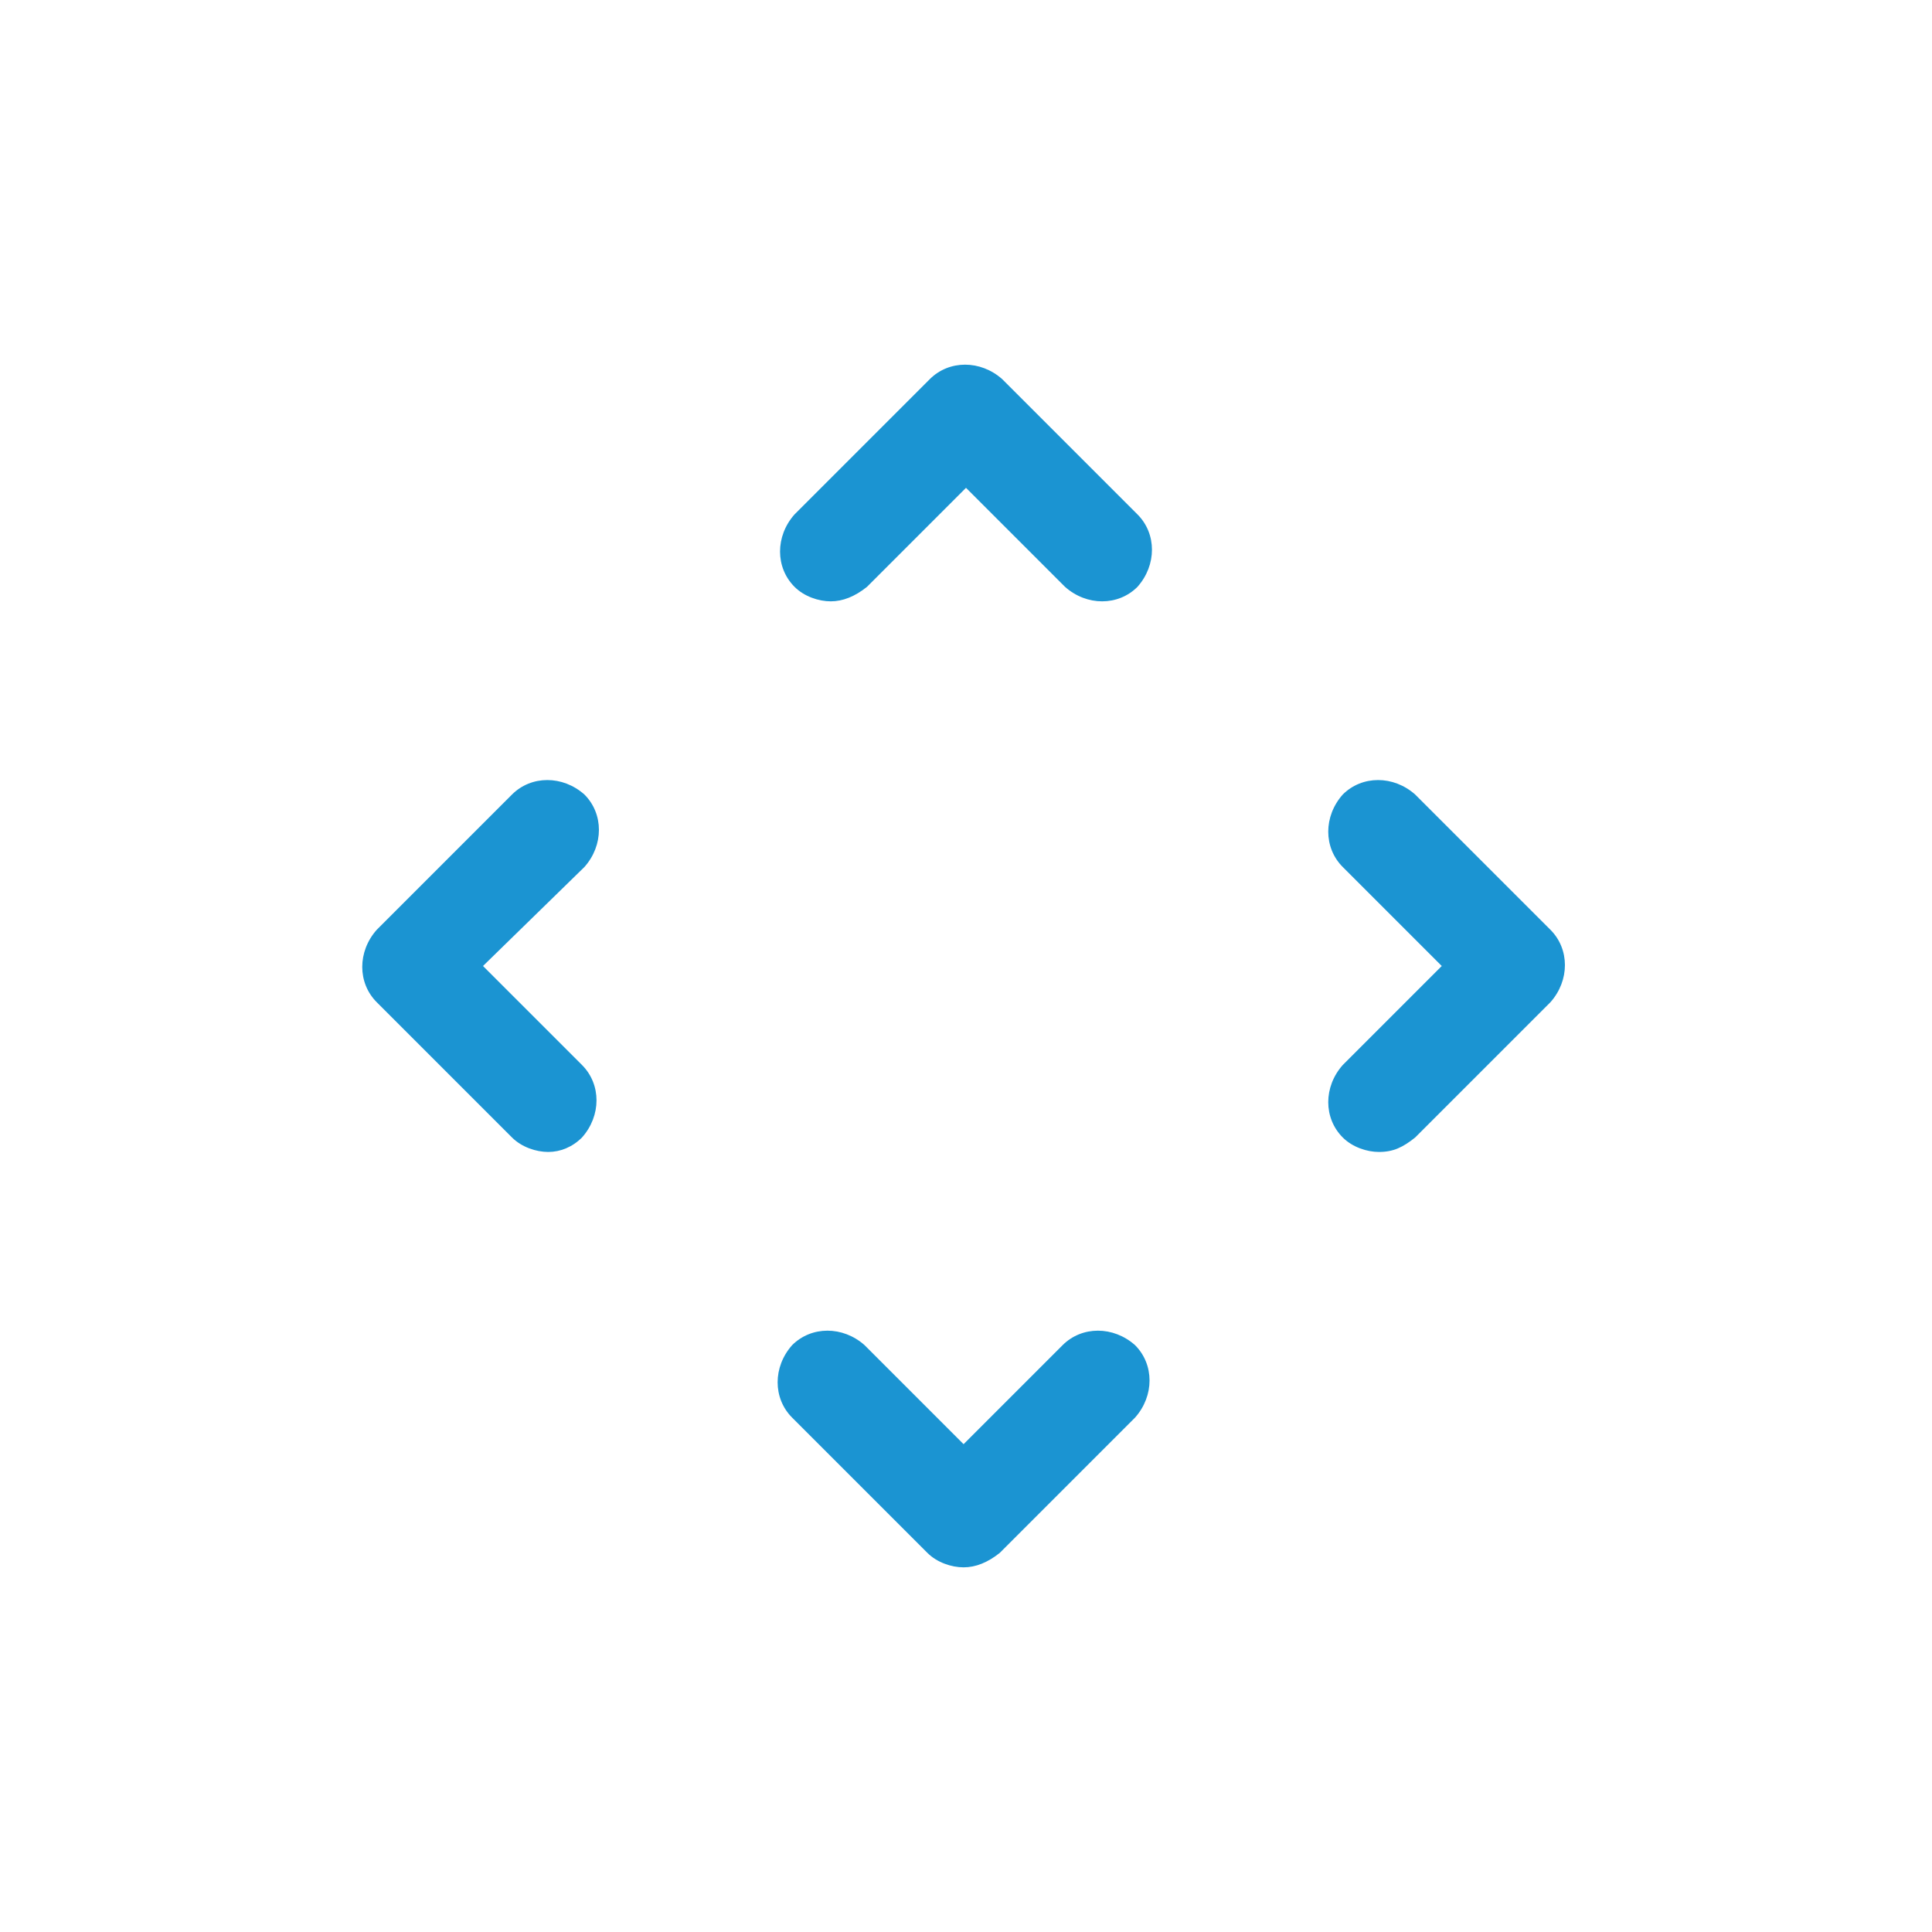 <svg xmlns="http://www.w3.org/2000/svg" fill="none" viewBox="0 0 48 48" height="48" width="48">
<path fill="#1B94D2" d="M34.26 28.62C33.96 28.62 33.6 28.5 33.36 28.26C32.88 27.78 32.88 27 33.36 26.46L35.82 24L33.36 21.54C32.88 21.06 32.88 20.28 33.36 19.74C33.84 19.26 34.62 19.26 35.16 19.74L38.52 23.1C39 23.58 39 24.36 38.52 24.9L35.16 28.26C34.86 28.5 34.62 28.62 34.26 28.62ZM23.94 38.94C23.64 38.94 23.28 38.82 23.04 38.58L19.68 35.22C19.2 34.74 19.2 33.96 19.68 33.42C20.16 32.94 20.94 32.94 21.48 33.42L23.94 35.88L26.4 33.42C26.88 32.94 27.66 32.94 28.2 33.42C28.68 33.9 28.68 34.68 28.2 35.22L24.84 38.58C24.54 38.82 24.24 38.94 23.94 38.94ZM13.62 28.62C13.32 28.62 12.96 28.5 12.72 28.26L9.36 24.9C8.88 24.42 8.88 23.64 9.36 23.1L12.72 19.74C13.2 19.26 13.98 19.26 14.52 19.74C15 20.22 15 21 14.52 21.54L12 24L14.46 26.46C14.94 26.94 14.94 27.72 14.46 28.26C14.22 28.5 13.92 28.62 13.62 28.62ZM20.64 14.94C20.34 14.94 19.98 14.82 19.74 14.58C19.26 14.1 19.26 13.32 19.74 12.78L23.1 9.42C23.58 8.94 24.36 8.94 24.9 9.42L28.26 12.78C28.74 13.26 28.74 14.04 28.26 14.58C27.78 15.06 27 15.06 26.46 14.58L24 12.12L21.54 14.58C21.24 14.82 20.94 14.94 20.64 14.94Z"></path>
</svg>

